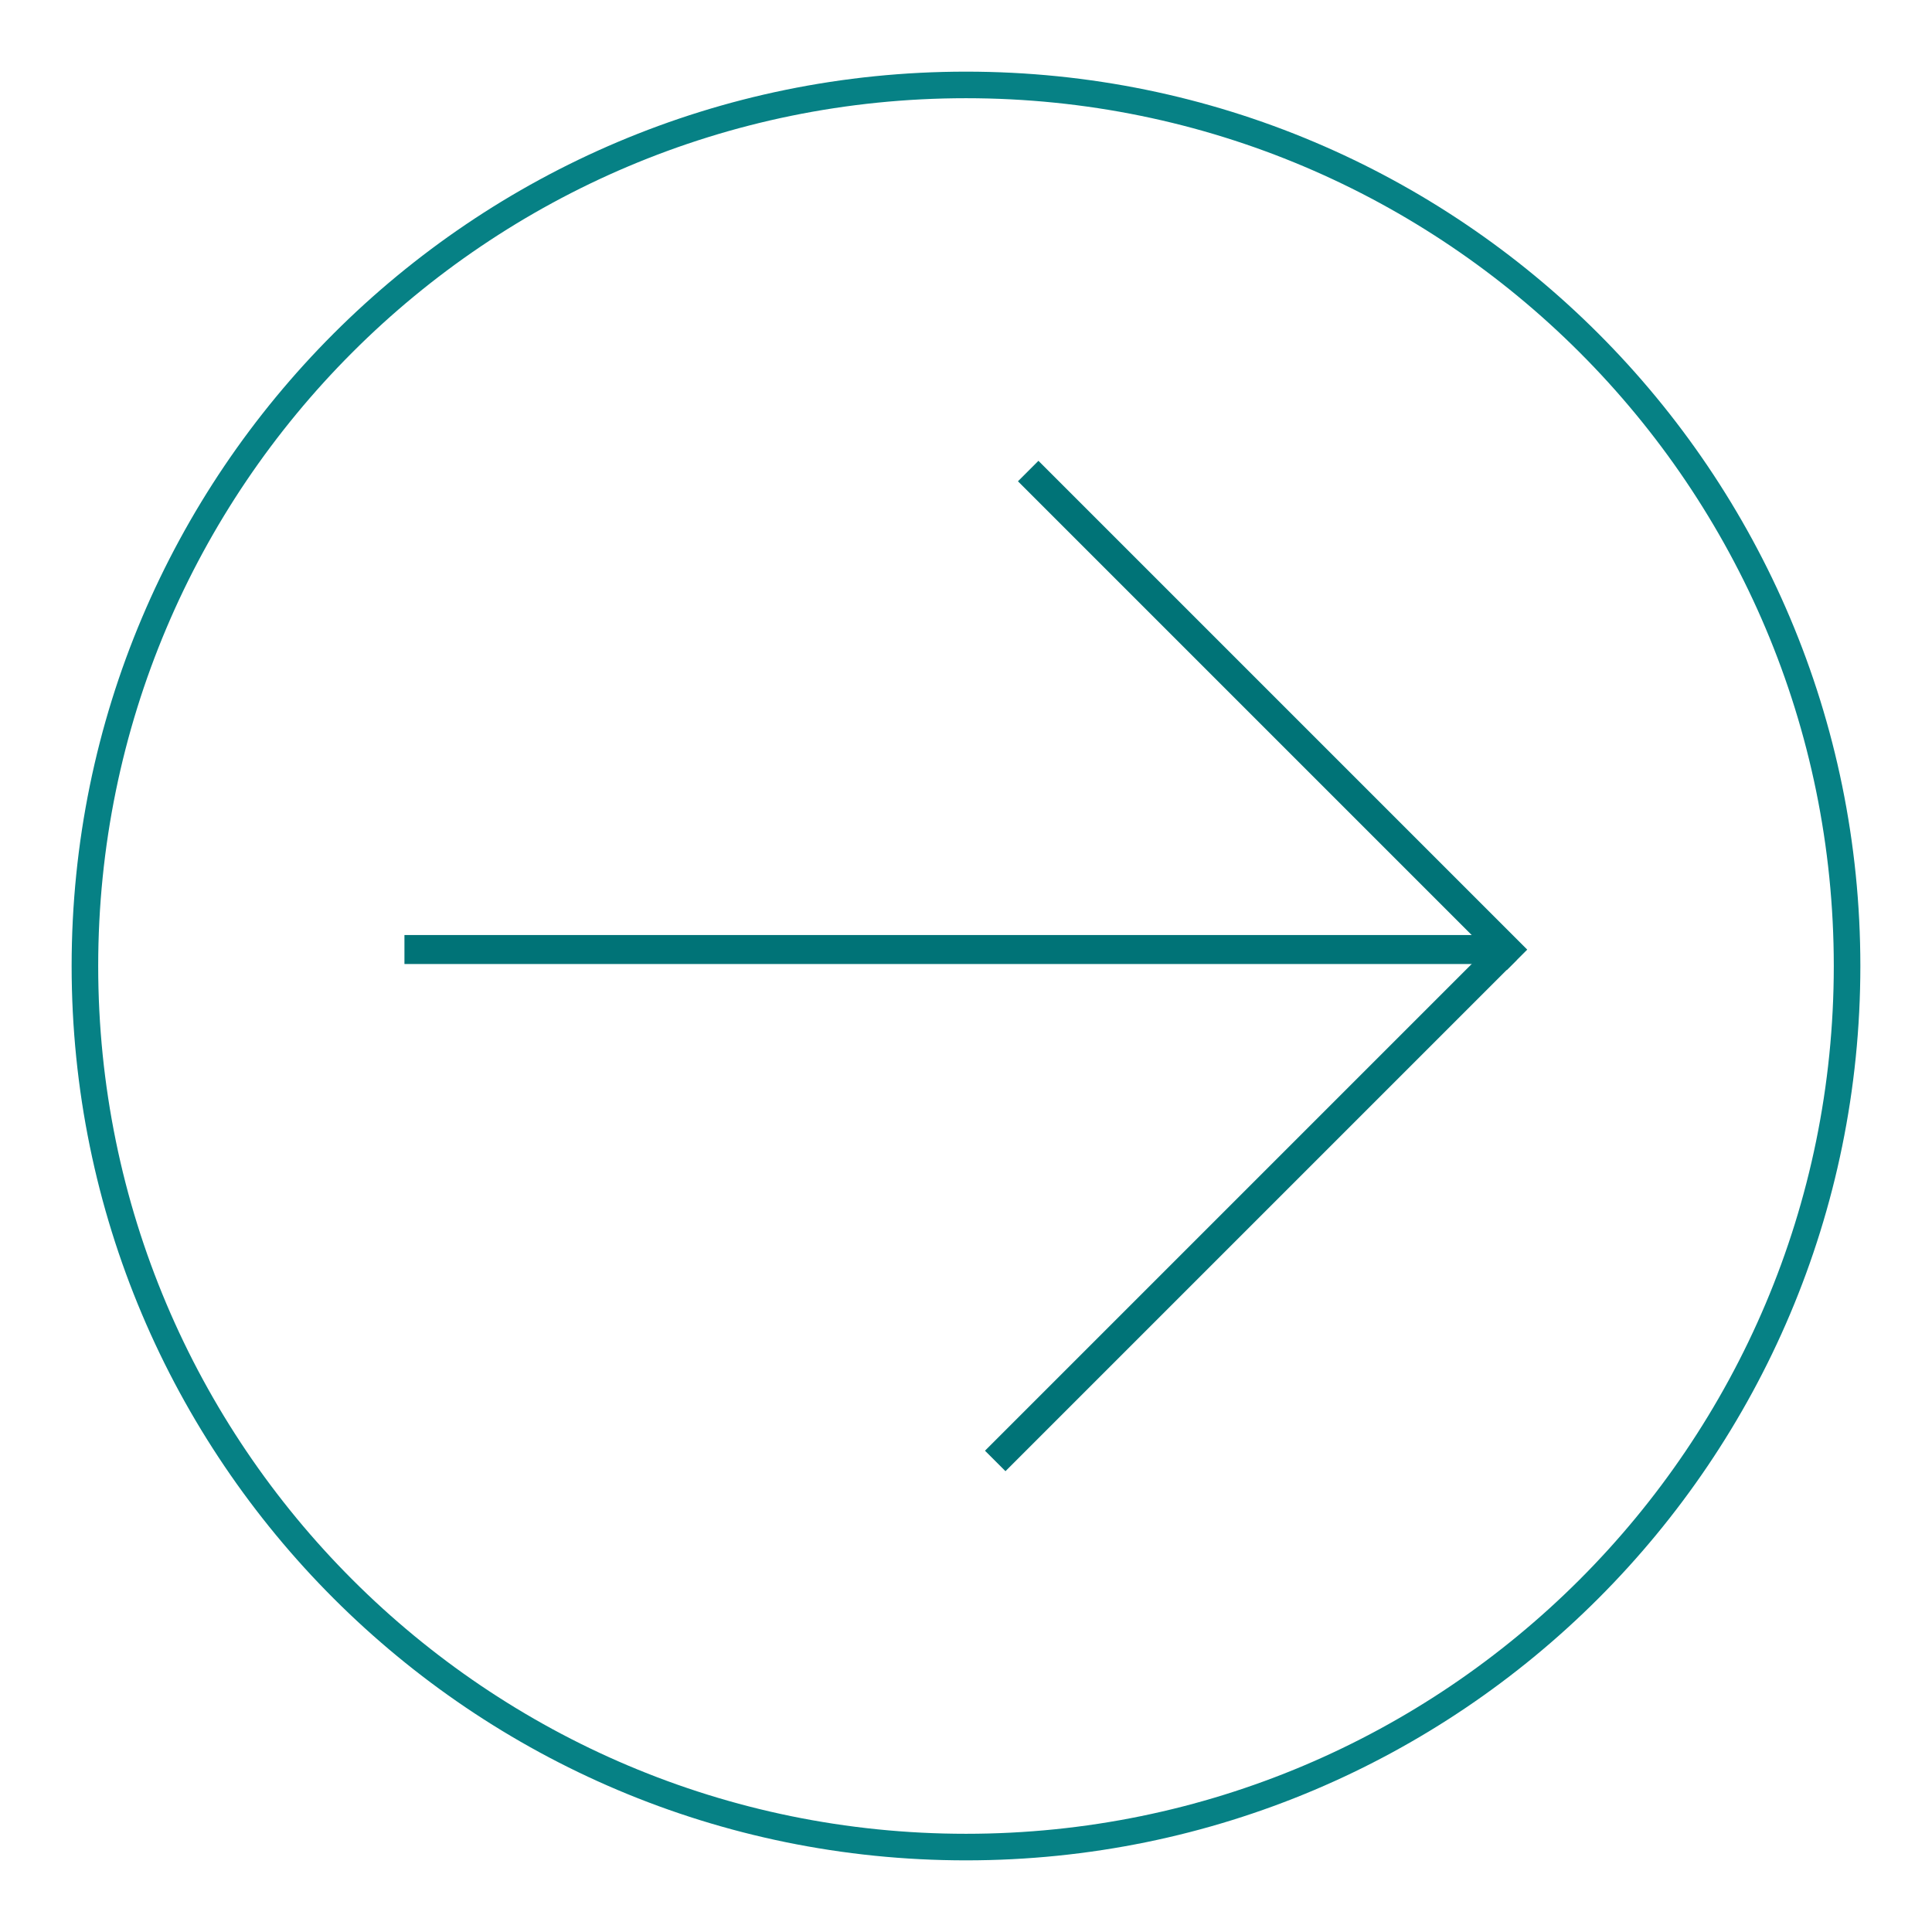 <svg xmlns="http://www.w3.org/2000/svg" xmlns:xlink="http://www.w3.org/1999/xlink" width="800" zoomAndPan="magnify" viewBox="0 0 600 600" height="800" preserveAspectRatio="xMidYMid meet" version="1.0"><defs><clipPath id="0e1f8c1e1e"><path d="M 22.246 22.25 L 577.75 22.25 L 577.75 577.75 L 22.246 577.75 Z M 22.246 22.25 " clip-rule="nonzero"/></clipPath><clipPath id="e972f415e1"><path d="M 300 22.25 C 146.602 22.25 22.246 146.602 22.246 300 C 22.246 453.398 146.602 577.75 300 577.75 C 453.398 577.75 577.75 453.398 577.75 300 C 577.75 146.602 453.398 22.25 300 22.25 Z M 300 22.25 " clip-rule="nonzero"/></clipPath></defs><g clip-path="url(#0e1f8c1e1e)"><g clip-path="url(#e972f415e1)"><path stroke-linecap="butt" transform="matrix(0.75, 0, 0, 0.75, 22.248, 22.248)" fill="none" stroke-linejoin="miter" d="M 370.336 0.003 C 165.805 0.003 -0.003 165.805 -0.003 370.336 C -0.003 574.867 165.805 740.669 370.336 740.669 C 574.867 740.669 740.669 574.867 740.669 370.336 C 740.669 165.805 574.867 0.003 370.336 0.003 Z M 370.336 0.003 " stroke="#068185" stroke-width="22" stroke-opacity="1" stroke-miterlimit="4"/></g></g><path stroke-linecap="butt" transform="matrix(0.75, 0, -0, 0.75, 125.605, 290.383)" fill="none" stroke-linejoin="miter" d="M 0 6 L 450.188 6 " stroke="#007377" stroke-width="12" stroke-opacity="1" stroke-miterlimit="4"/><path stroke-linecap="butt" transform="matrix(0.53, 0.53, -0.53, 0.53, 322.495, 143.107)" fill="none" stroke-linejoin="miter" d="M -0 6.001 L 286.422 6.001 " stroke="#007377" stroke-width="12" stroke-opacity="1" stroke-miterlimit="4"/><path stroke-linecap="butt" transform="matrix(0.53, -0.53, 0.53, 0.53, 305.896, 450.53)" fill="none" stroke-linejoin="miter" d="M 0 5.999 L 299.497 5.999 " stroke="#007377" stroke-width="12" stroke-opacity="1" stroke-miterlimit="4"/></svg>